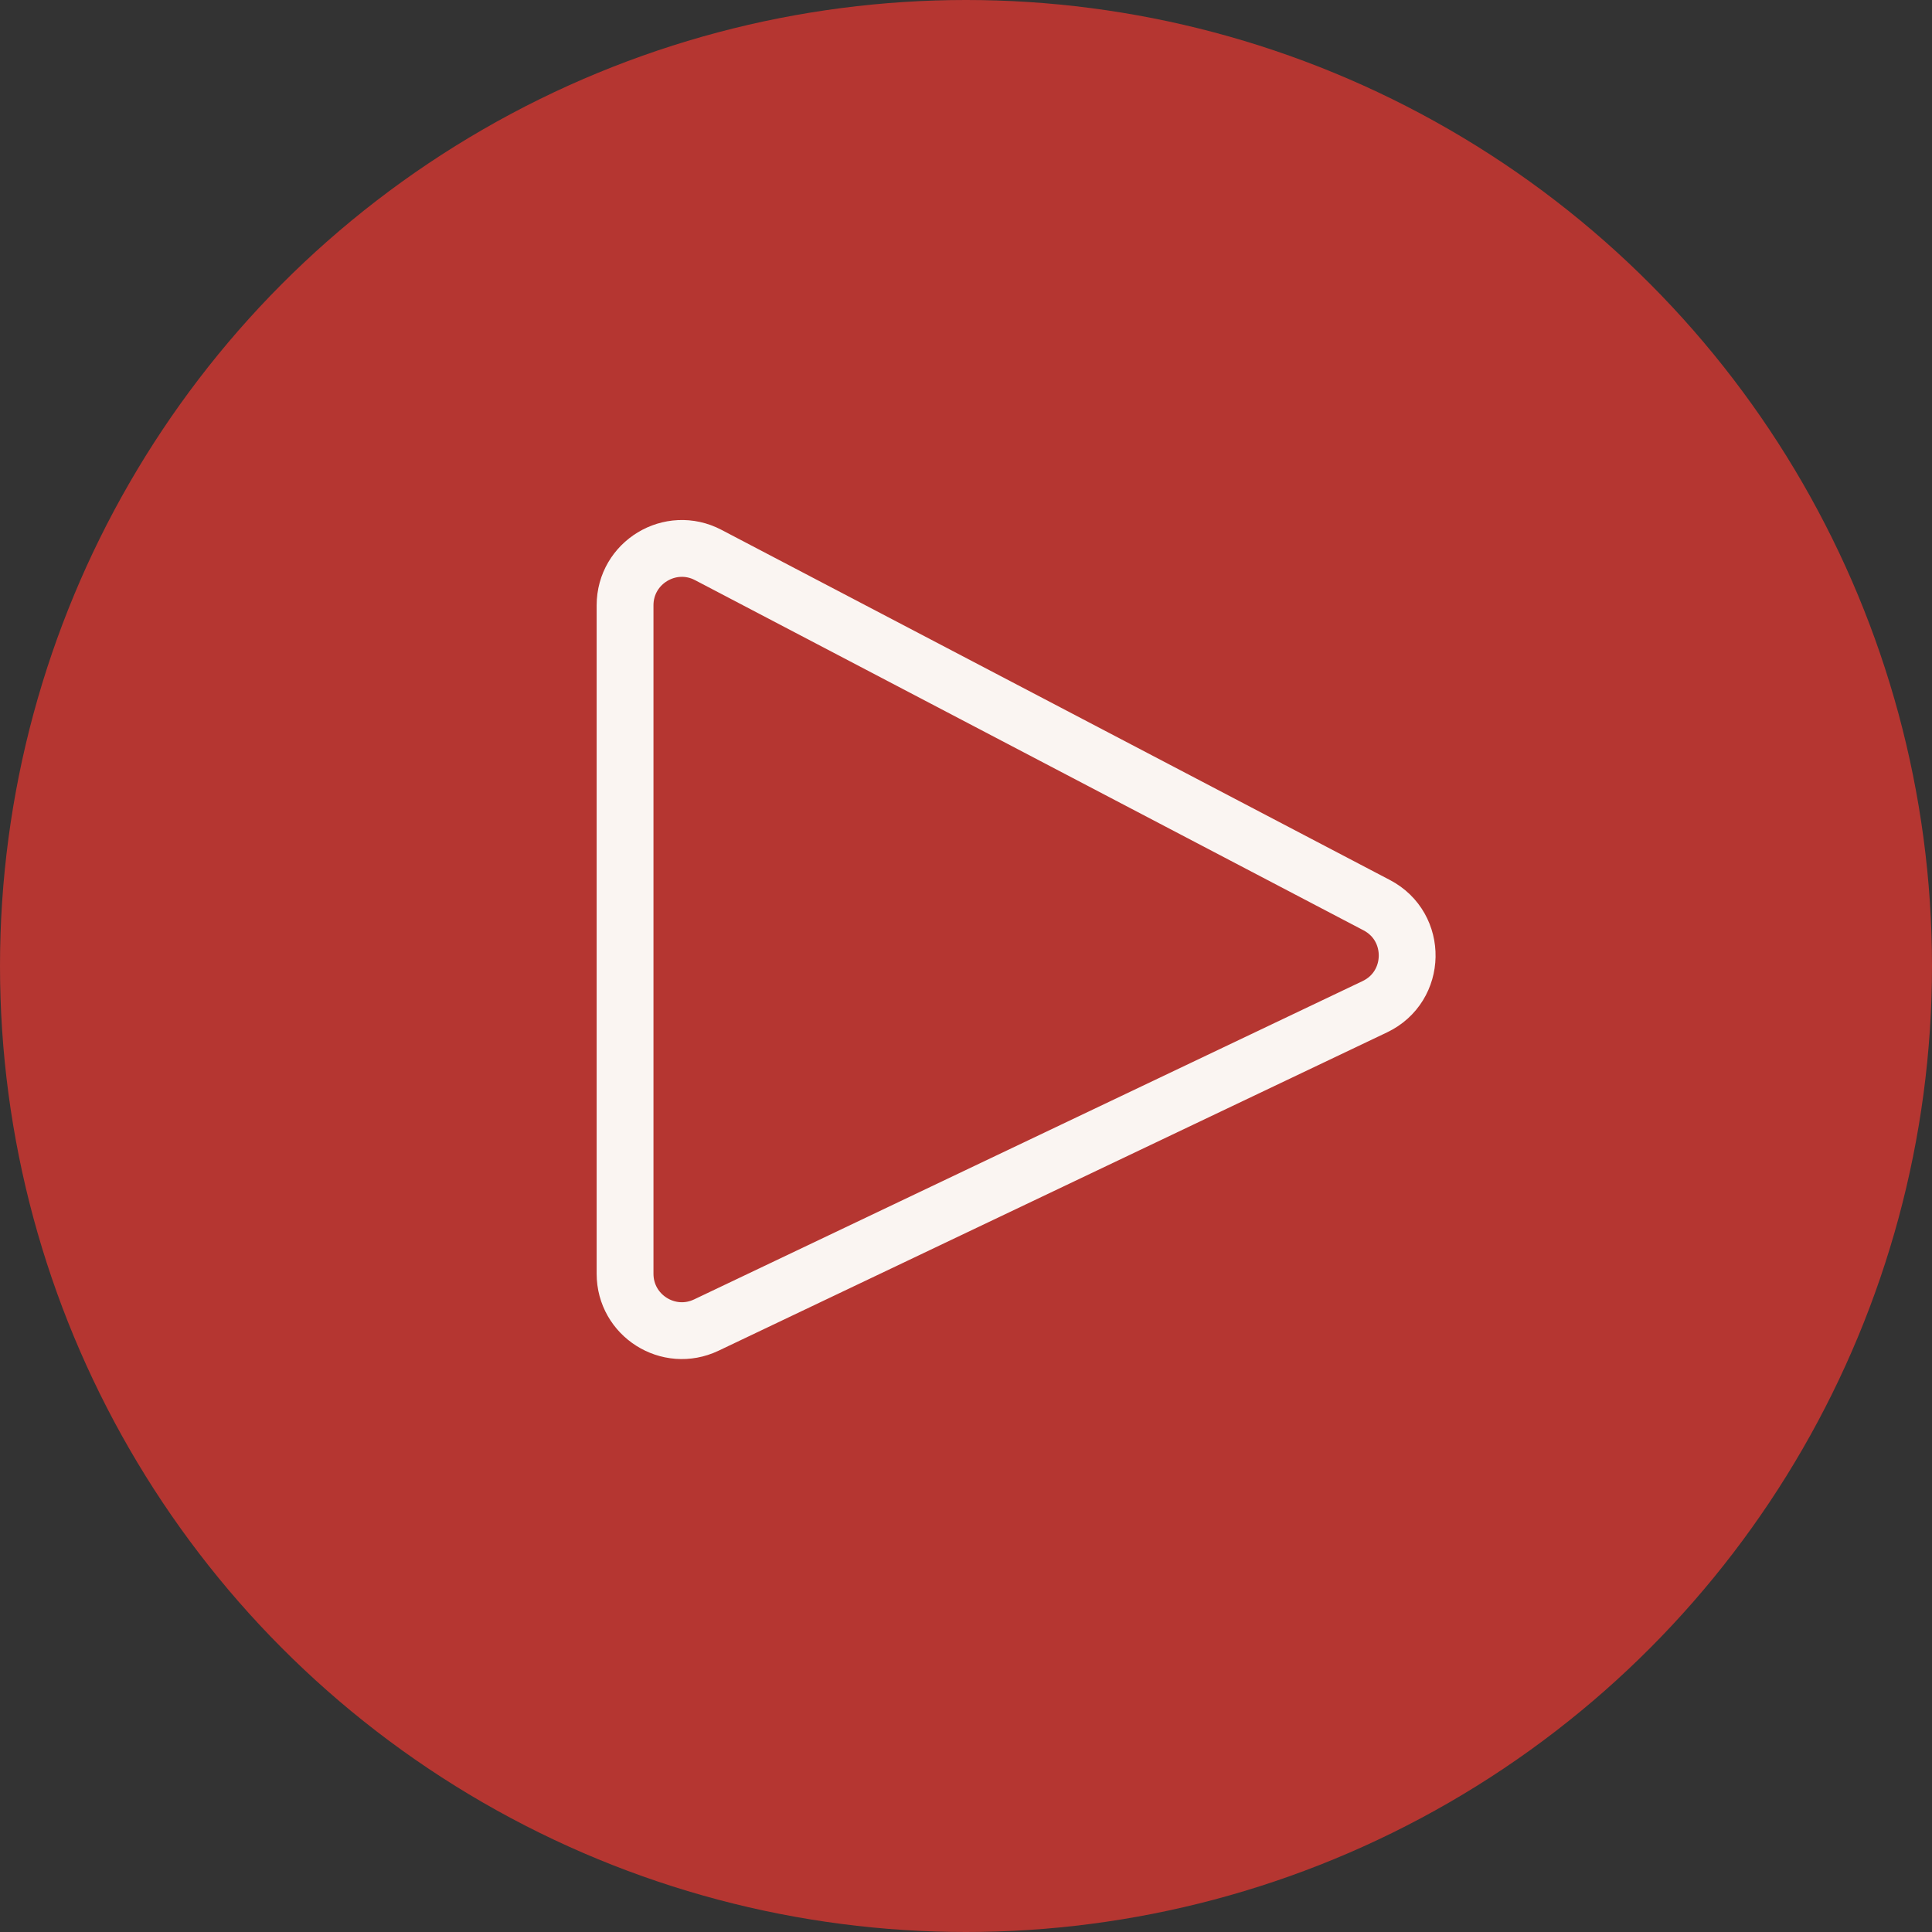 <?xml version="1.0" encoding="UTF-8"?> <svg xmlns="http://www.w3.org/2000/svg" width="34" height="34" viewBox="0 0 34 34" fill="none"><rect x="0" y="0" width="34" height="34" fill="#333333" stroke="none"/><circle cx="17" cy="17" r="17" fill="#B53631"></circle><path d="M11 22.416V10.653C11 9.901 11.798 9.418 12.464 9.767L24.227 15.929C24.958 16.311 24.938 17.363 24.194 17.717L12.43 23.319C11.766 23.635 11 23.151 11 22.416Z" stroke="#FAF5F2"></path></svg> 